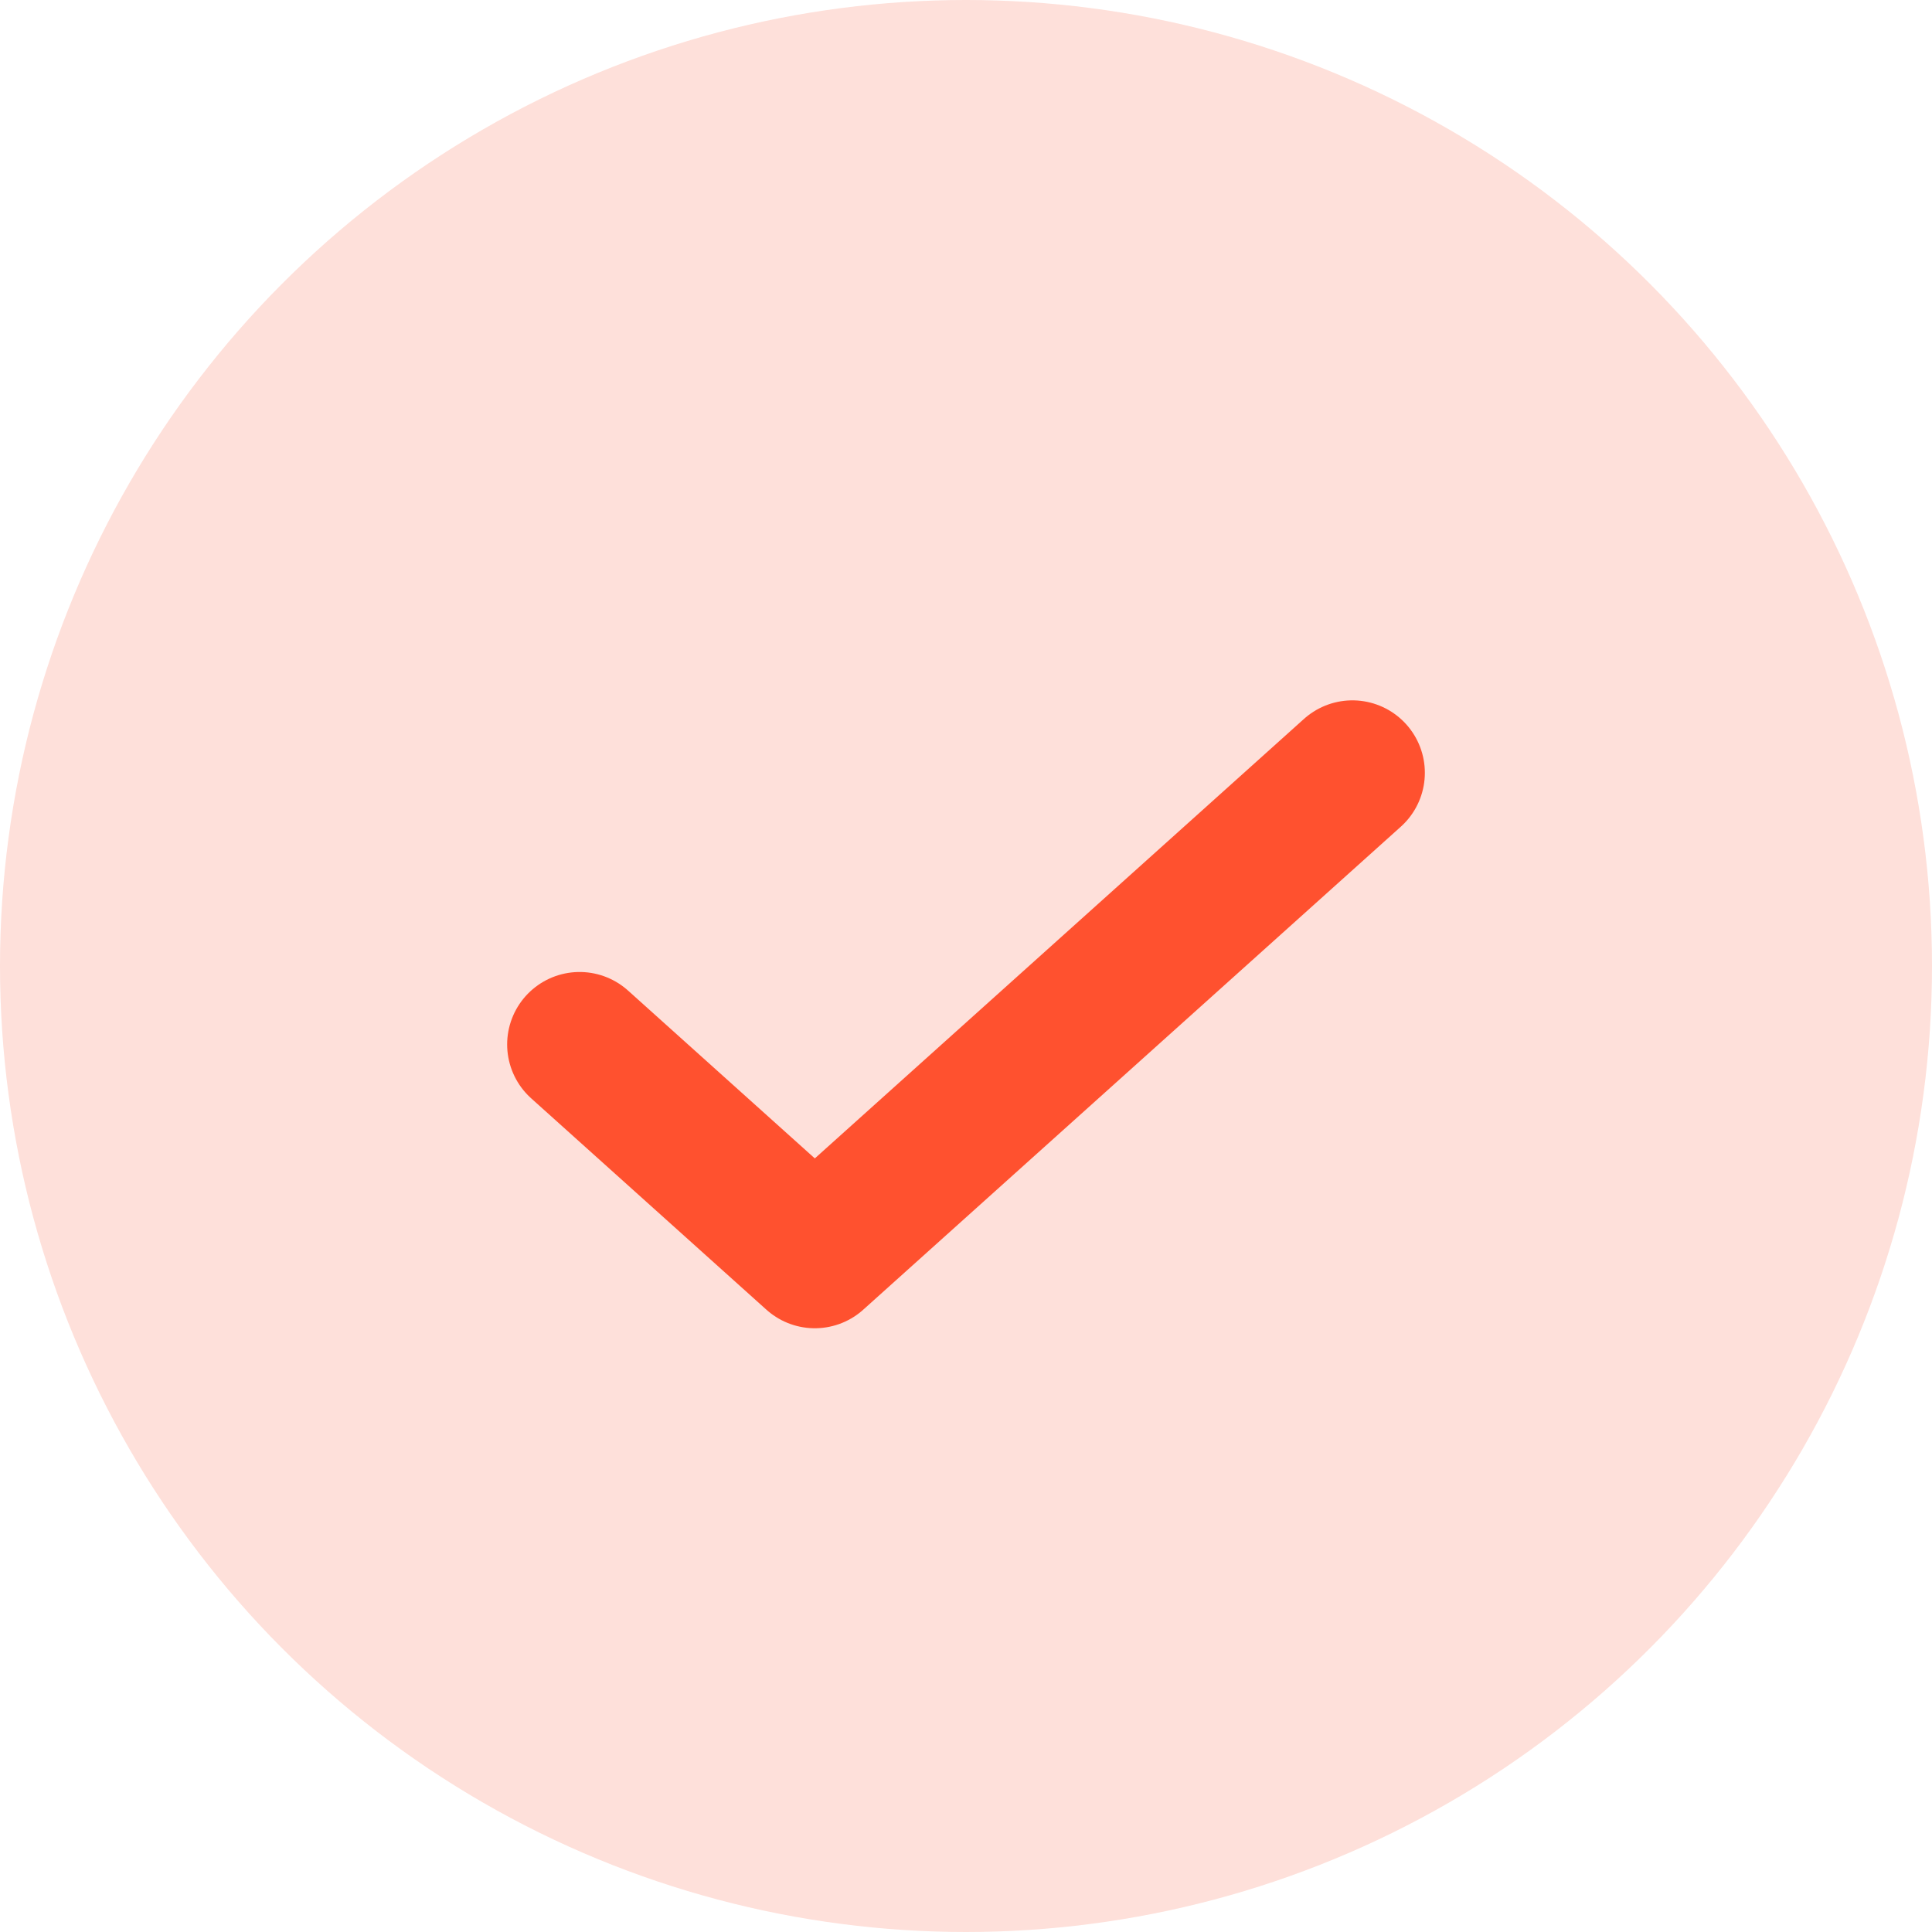 <svg width="20" height="20" viewBox="0 0 20 20" fill="none" xmlns="http://www.w3.org/2000/svg">
<g clip-path="url(#clip0_1397_10792)">
<circle cx="10" cy="10" r="10" fill="#FEE0DA"/>
<path d="M6 10.812L8.435 13L14 8" stroke="#FF512F" stroke-width="1.5" stroke-linecap="round" stroke-linejoin="round"/>
</g>
<defs>
<clipPath id="clip0_1397_10792">
<rect width="20" height="20" fill="white"/>
</clipPath>
</defs>
</svg>
